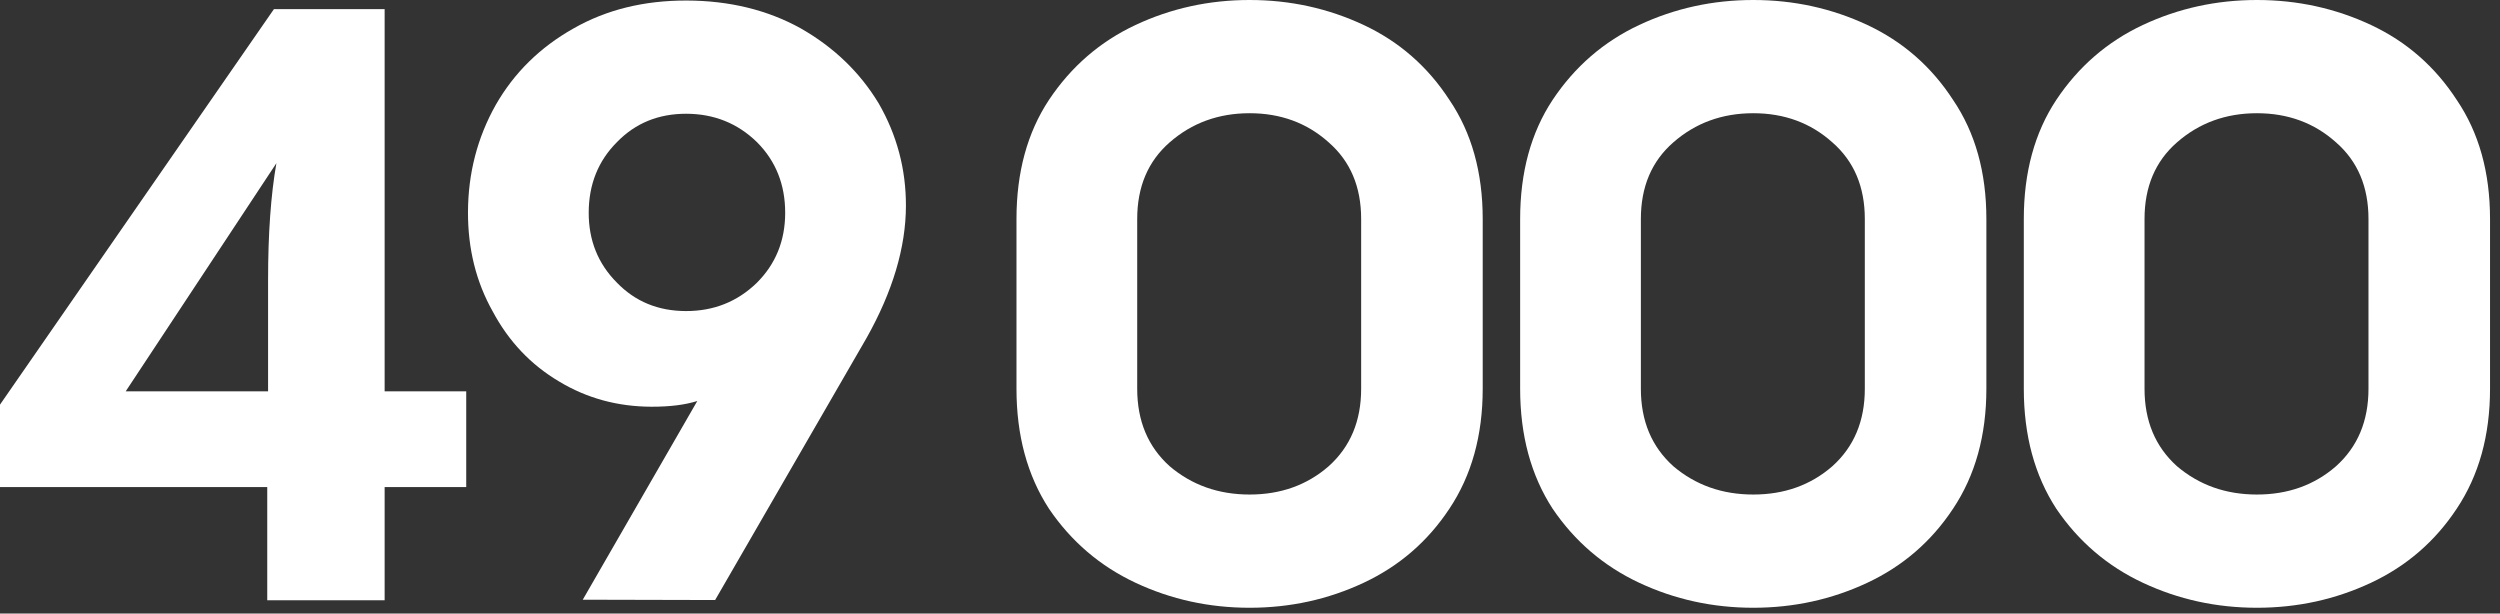 <svg width="273" height="67" viewBox="0 0 273 67" fill="none" xmlns="http://www.w3.org/2000/svg">
<rect x="0" y="0" width="273" height="67" fill="#333333" stroke="none"/>
<g clip-path="url(#clip0_259_56)">
<path d="M42.002 42.731H50.912V53.185H42.002V65.55H29.183V53.186H0V44.186L29.911 1H42.002V42.731ZM13.728 42.731H29.274V30.548C29.274 25.518 29.577 21.275 30.183 17.82L13.728 42.731Z" fill="white"/>
<path d="M71.144 44.414C67.447 44.405 64.085 43.487 61.059 41.662C57.973 39.836 55.554 37.285 53.804 34.007C51.994 30.791 51.094 27.182 51.104 23.182C51.114 18.94 52.124 15.032 54.133 11.461C56.141 7.951 58.967 5.17 62.608 3.118C66.189 1.067 70.314 0.047 74.98 0.058C79.647 0.07 83.796 1.08 87.428 3.089C91.059 5.158 93.902 7.893 95.954 11.292C97.946 14.751 98.937 18.481 98.927 22.481C98.916 27.027 97.479 31.842 94.618 36.926L78.092 65.523L63.637 65.488L76.145 43.79C74.811 44.211 73.144 44.419 71.144 44.414ZM74.95 12.422C71.919 12.415 69.402 13.439 67.397 15.494C65.331 17.55 64.294 20.123 64.287 23.214C64.279 26.244 65.303 28.793 67.359 30.859C69.354 32.924 71.867 33.961 74.897 33.968C77.927 33.976 80.506 32.952 82.632 30.896C84.698 28.841 85.734 26.298 85.742 23.267C85.749 20.177 84.726 17.597 82.67 15.531C80.554 13.466 77.981 12.43 74.95 12.422Z" fill="white"/>
<path d="M136.456 66.367C132.032 66.367 127.88 65.457 124.001 63.639C120.121 61.821 116.971 59.124 114.546 55.549C112.182 51.912 111 47.548 111 42.457V23.91C111 18.82 112.182 14.486 114.546 10.91C116.97 7.273 120.122 4.546 124.001 2.727C127.88 0.91 132.031 0 136.456 0C140.88 0 145.032 0.91 148.911 2.727C152.791 4.546 155.911 7.273 158.275 10.91C160.7 14.486 161.912 18.82 161.912 23.91V42.457C161.912 47.547 160.7 51.912 158.275 55.548C155.912 59.124 152.79 61.821 148.911 63.639C145.032 65.458 140.881 66.367 136.456 66.367ZM136.456 54.003C139.85 54.003 142.729 52.973 145.093 50.912C147.457 48.79 148.638 45.972 148.638 42.457V23.91C148.638 20.395 147.457 17.607 145.093 15.546C142.729 13.425 139.85 12.364 136.456 12.364C133.062 12.364 130.153 13.424 127.728 15.546C125.365 17.606 124.183 20.395 124.183 23.91V42.457C124.183 45.972 125.365 48.79 127.728 50.912C130.153 52.972 133.062 54.003 136.456 54.003Z" fill="white"/>
<path d="M246.456 66.367C242.032 66.367 237.88 65.457 234.001 63.639C230.121 61.821 226.971 59.124 224.546 55.549C222.182 51.912 221 47.548 221 42.457V23.91C221 18.82 222.182 14.486 224.546 10.91C226.97 7.273 230.122 4.546 234.001 2.727C237.88 0.91 242.031 0 246.456 0C250.88 0 255.032 0.91 258.911 2.727C262.791 4.546 265.911 7.273 268.275 10.91C270.7 14.486 271.912 18.82 271.912 23.91V42.457C271.912 47.547 270.7 51.912 268.275 55.548C265.912 59.124 262.79 61.821 258.911 63.639C255.032 65.458 250.881 66.367 246.456 66.367ZM246.456 54.003C249.85 54.003 252.729 52.973 255.093 50.912C257.457 48.79 258.638 45.972 258.638 42.457V23.91C258.638 20.395 257.457 17.607 255.093 15.546C252.729 13.425 249.85 12.364 246.456 12.364C243.062 12.364 240.153 13.424 237.728 15.546C235.365 17.606 234.183 20.395 234.183 23.91V42.457C234.183 45.972 235.365 48.79 237.728 50.912C240.153 52.972 243.062 54.003 246.456 54.003Z" fill="white"/>
<path d="M191.456 66.367C187.032 66.367 182.88 65.457 179.001 63.639C175.121 61.821 171.971 59.124 169.546 55.549C167.182 51.912 166 47.548 166 42.457V23.91C166 18.82 167.182 14.486 169.546 10.91C171.97 7.273 175.122 4.546 179.001 2.727C182.88 0.91 187.031 0 191.456 0C195.88 0 200.032 0.91 203.911 2.727C207.791 4.546 210.911 7.273 213.275 10.91C215.7 14.486 216.912 18.82 216.912 23.91V42.457C216.912 47.547 215.7 51.912 213.275 55.548C210.912 59.124 207.79 61.821 203.911 63.639C200.032 65.458 195.881 66.367 191.456 66.367ZM191.456 54.003C194.85 54.003 197.729 52.973 200.093 50.912C202.457 48.79 203.638 45.972 203.638 42.457V23.91C203.638 20.395 202.457 17.607 200.093 15.546C197.729 13.425 194.85 12.364 191.456 12.364C188.062 12.364 185.153 13.424 182.728 15.546C180.365 17.606 179.183 20.395 179.183 23.91V42.457C179.183 45.972 180.365 48.79 182.728 50.912C185.153 52.972 188.062 54.003 191.456 54.003Z" fill="white"/>
</g>
<defs>
<clipPath id="clip0_259_56">
<rect width="273" height="67" fill="white"/>
</clipPath>
</defs>
</svg>
